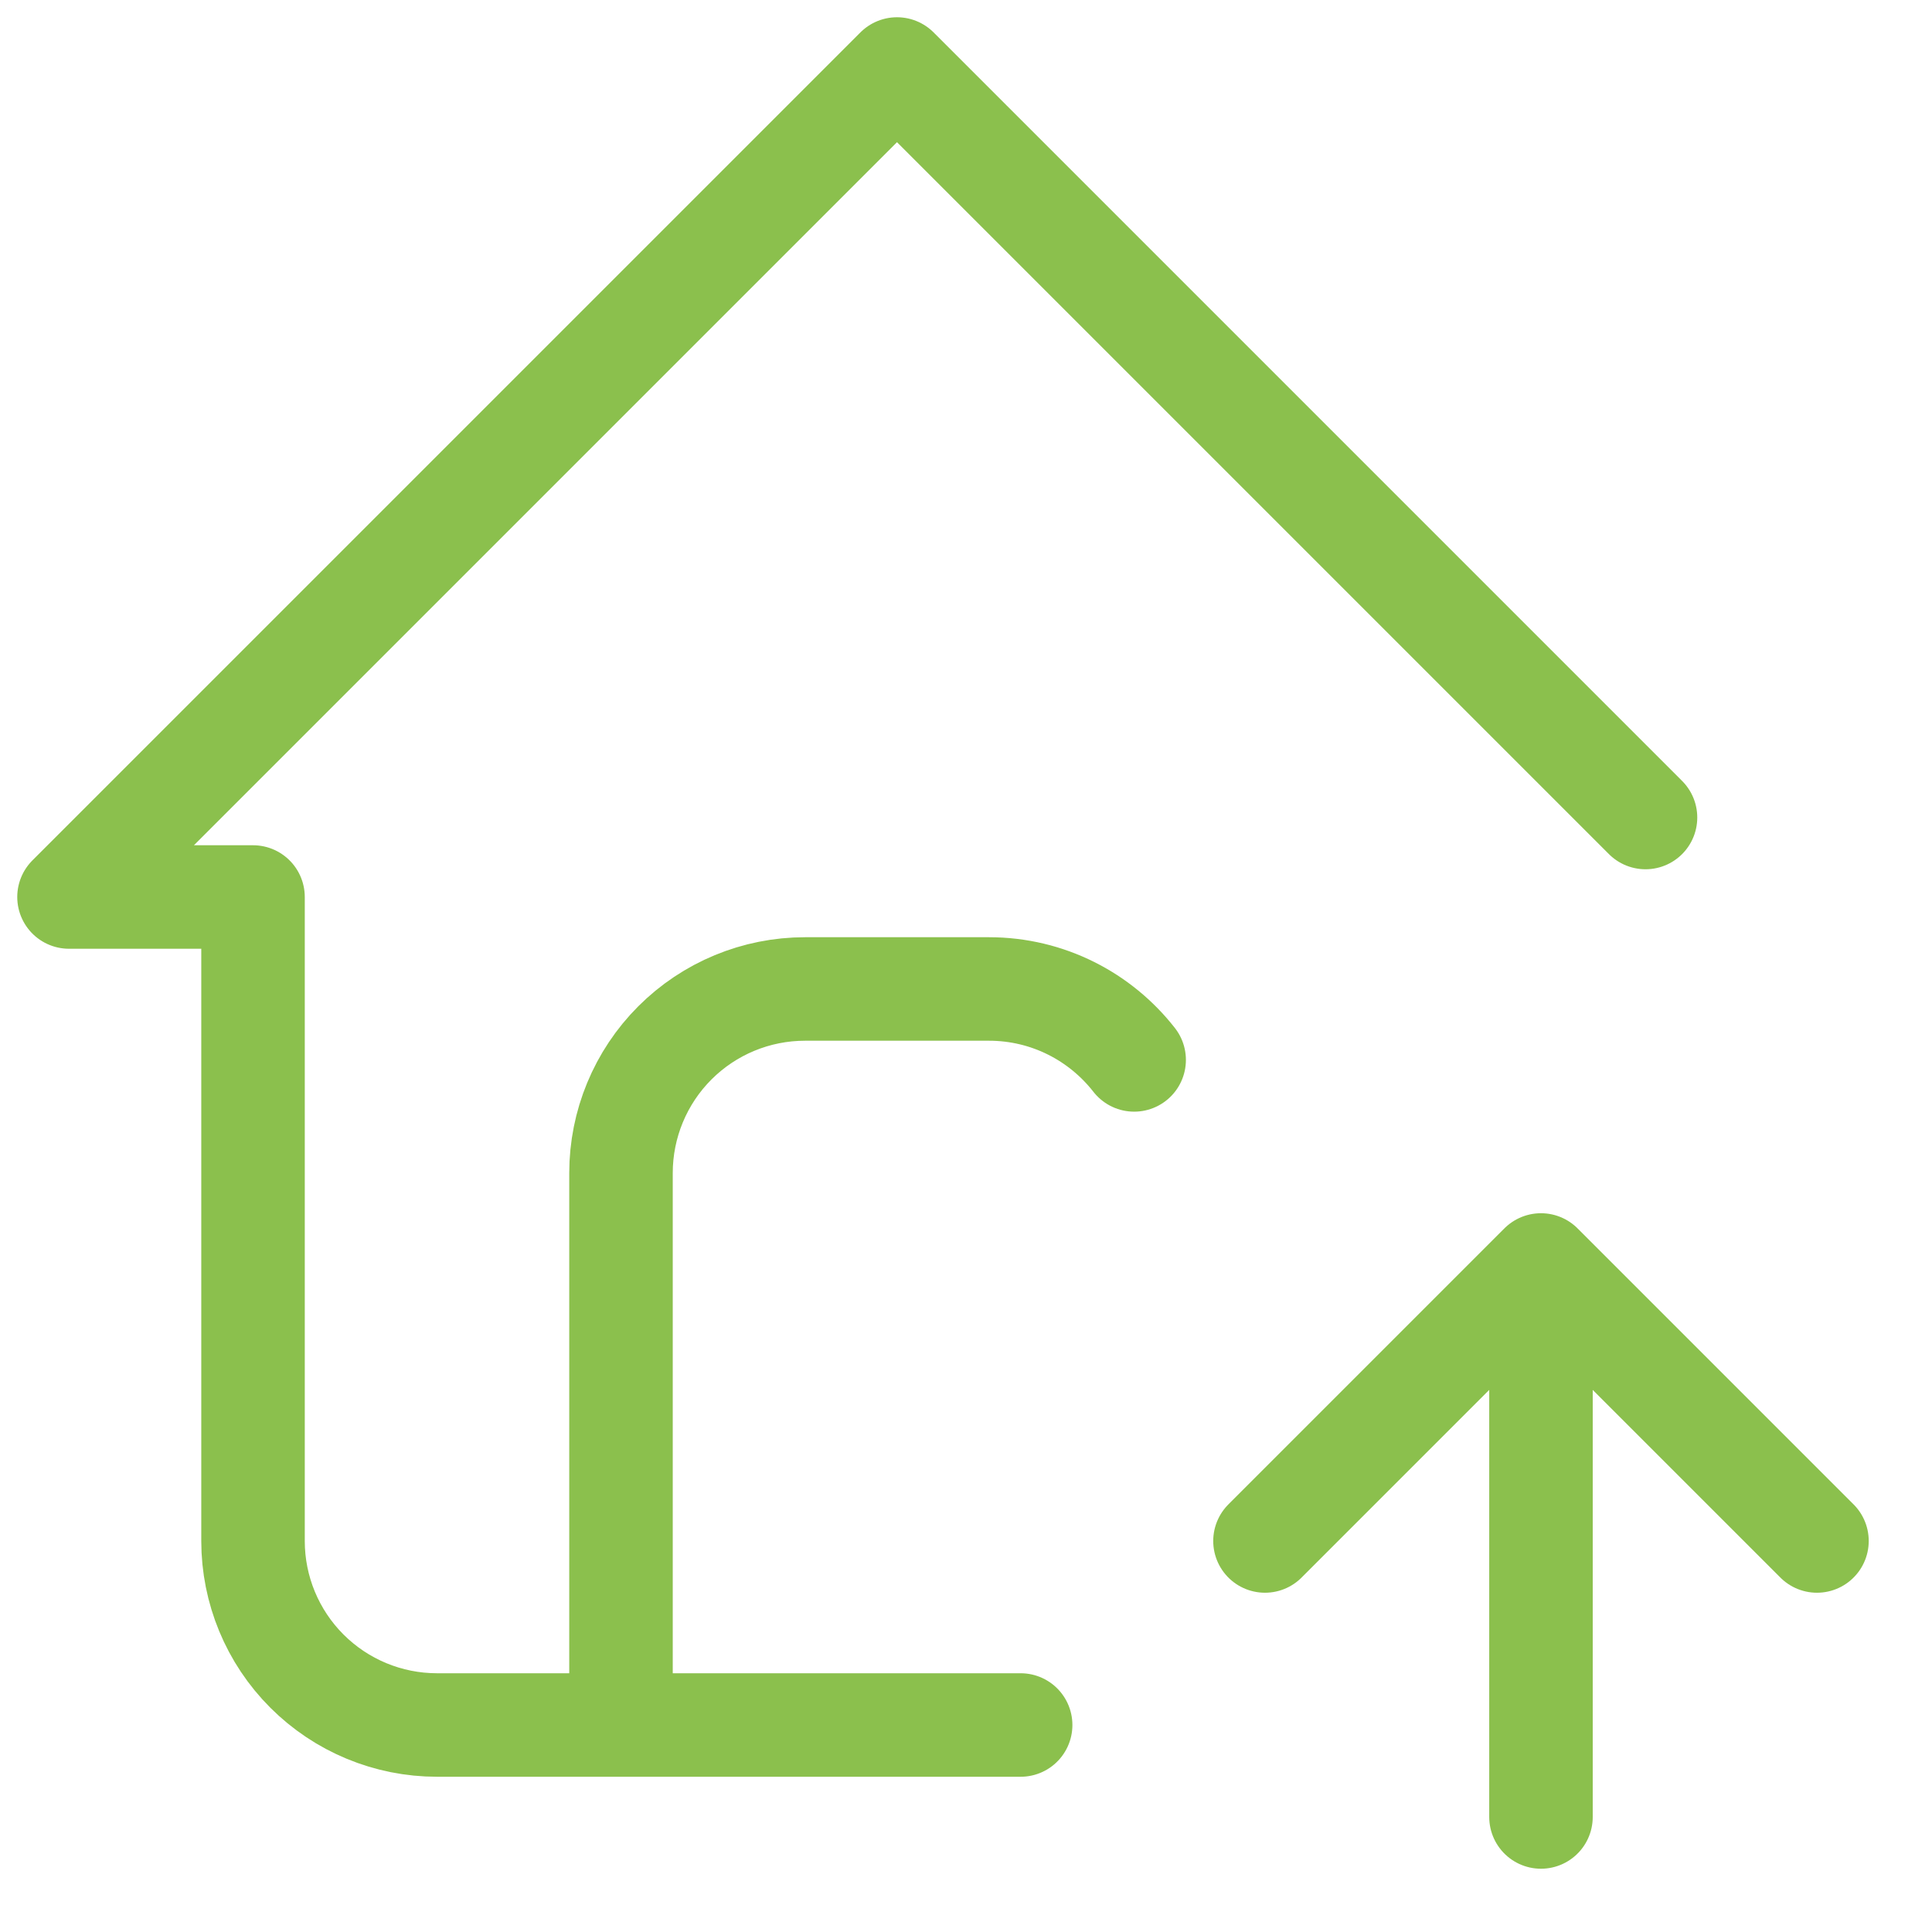<svg width="28" height="28" viewBox="0 0 28 28" fill="none" xmlns="http://www.w3.org/2000/svg">
<path d="M9 25V17C9 16.293 9.281 15.614 9.781 15.114C10.281 14.614 10.959 14.333 11.667 14.333H14.333C15.188 14.333 15.949 14.736 16.437 15.361M23.848 11.848L13 1L1 13H3.667V22.333C3.667 23.041 3.948 23.719 4.448 24.219C4.948 24.719 5.626 25 6.333 25H14.792M22.333 26.333V18.333M22.333 18.333L26.333 22.333M22.333 18.333L18.333 22.333" stroke="#8BC04D" stroke-width="1.5" stroke-linecap="round" stroke-linejoin="round"/>
</svg>
